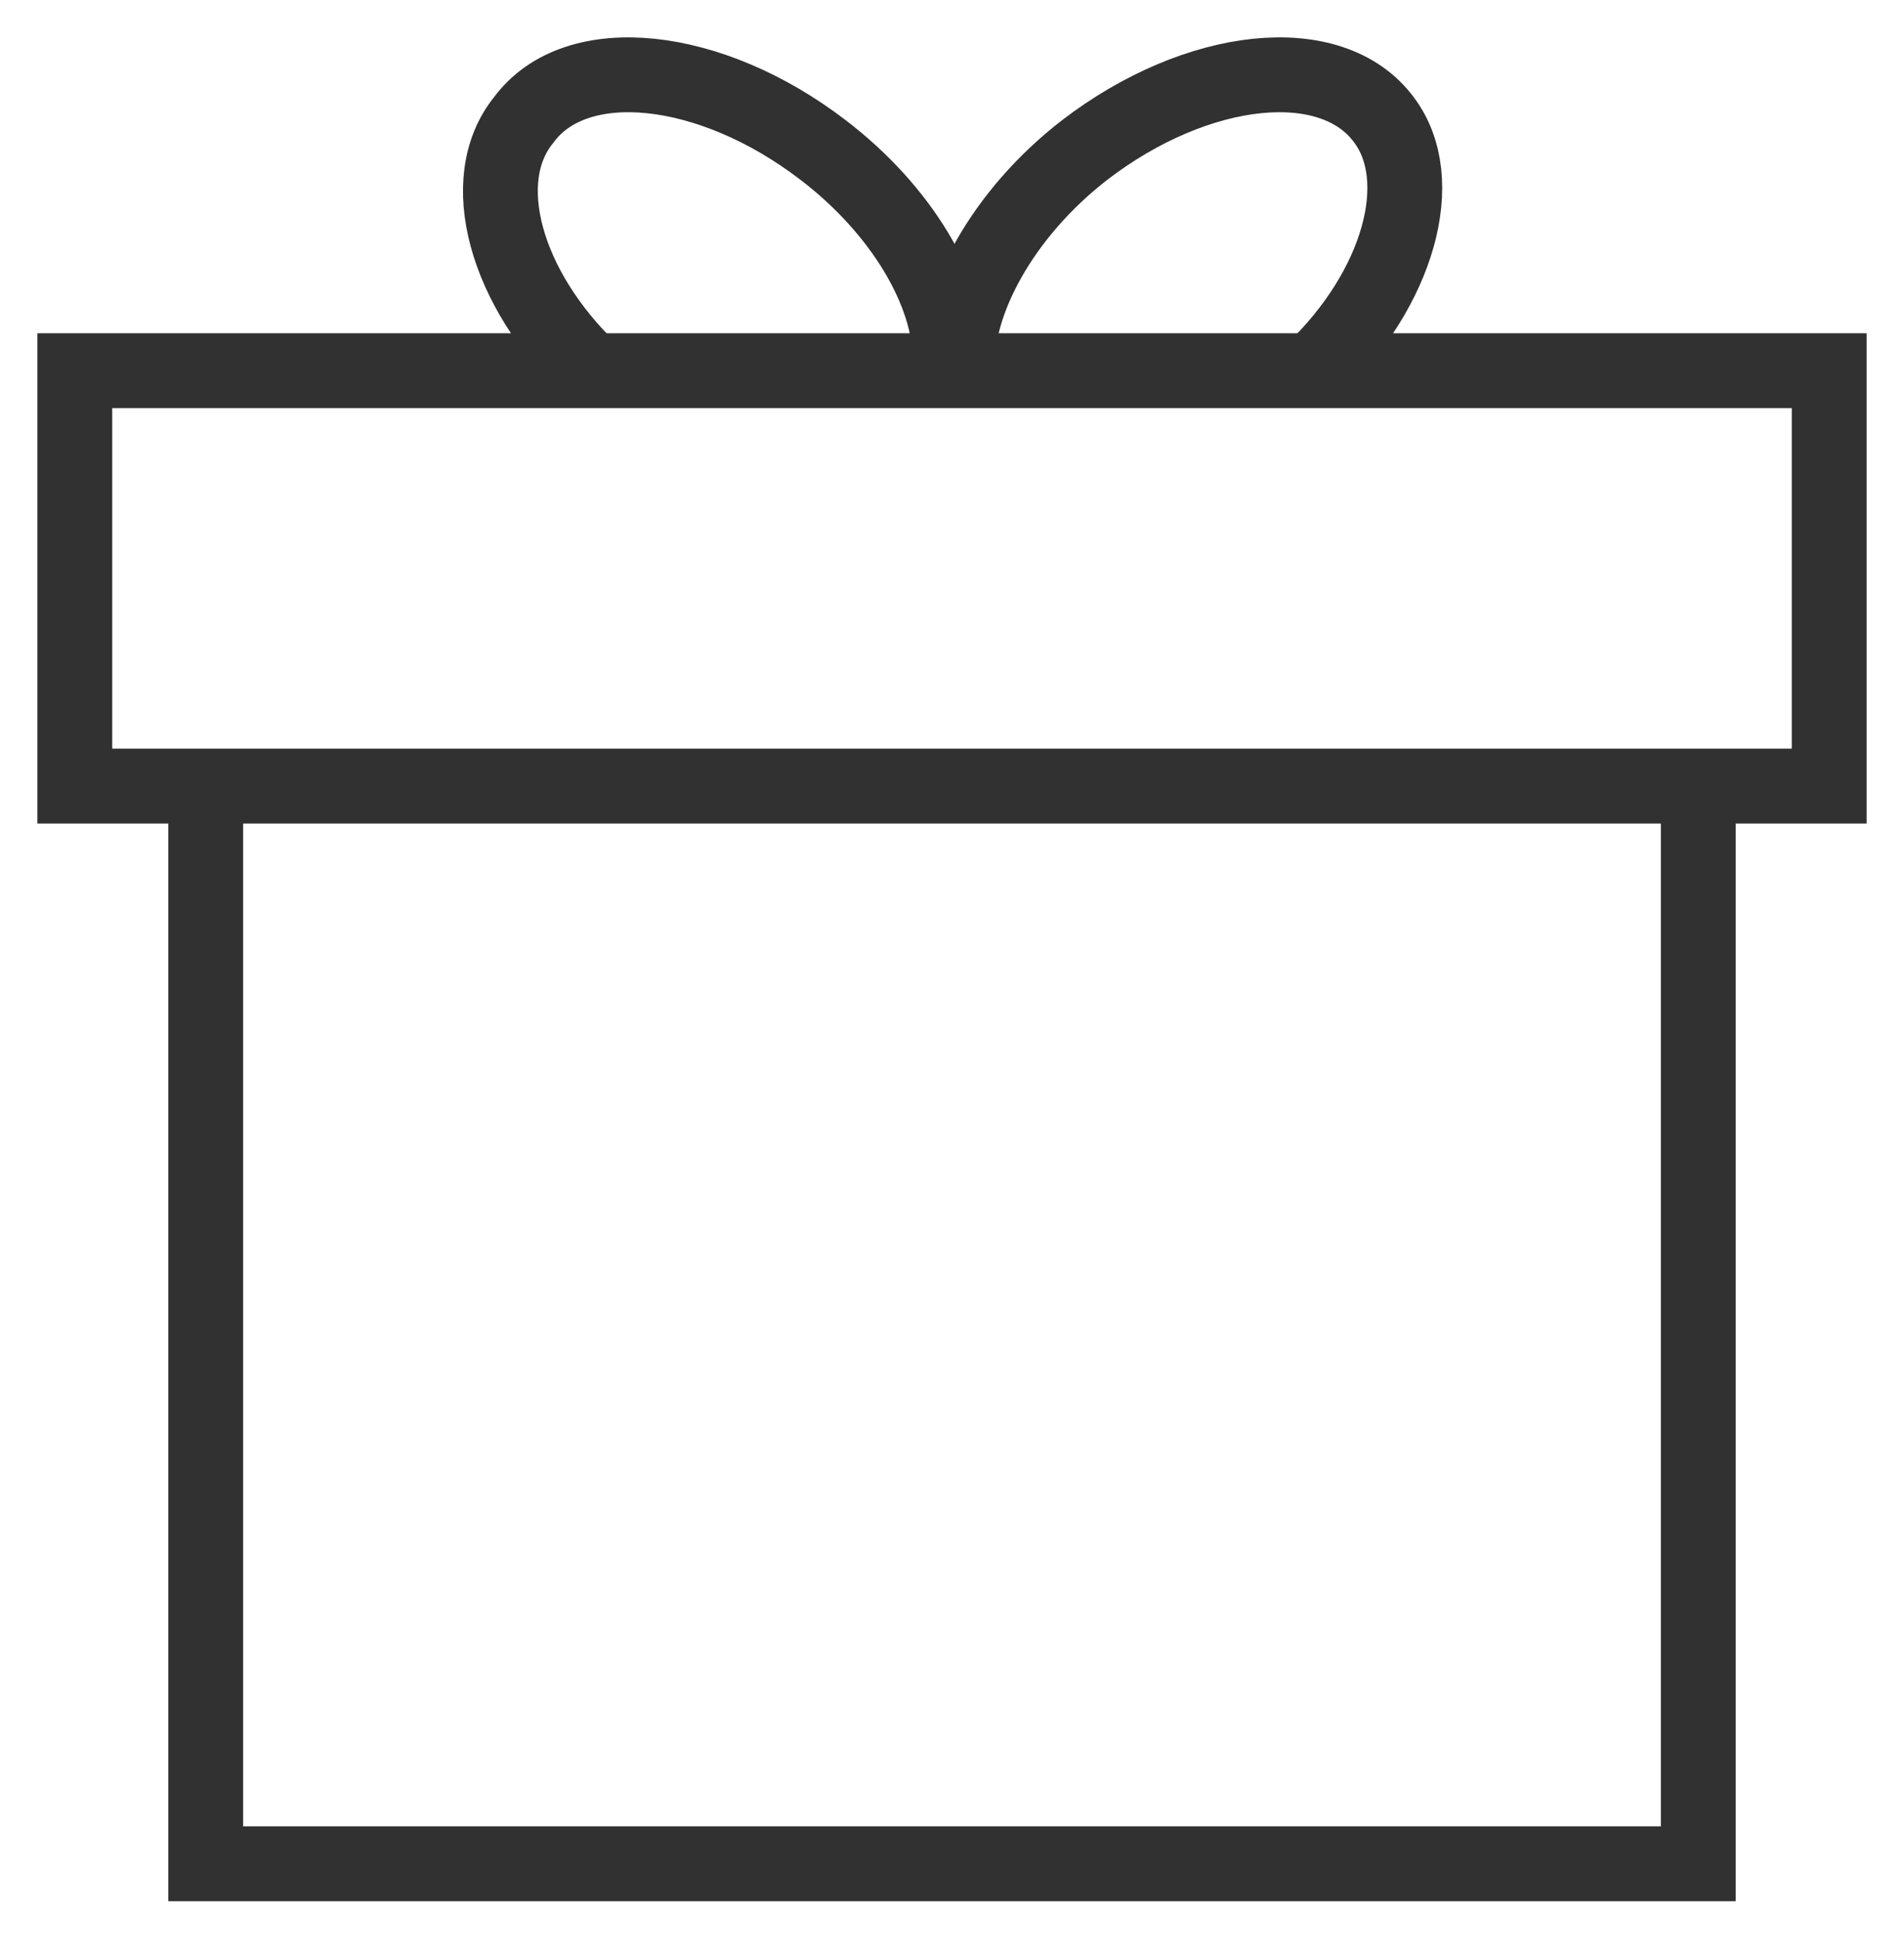 <?xml version="1.0" encoding="UTF-8"?> <svg xmlns="http://www.w3.org/2000/svg" viewBox="1974.55 2474.097 50.9 51.807" width="50.9" height="51.807"><path fill="rgb(255, 255, 255)" stroke="#313131" fill-opacity="1" stroke-width="1" stroke-opacity="1" alignment-baseline="baseline" baseline-shift="baseline" color="rgb(51, 51, 51)" display="none" font-size-adjust="none" stroke-miterlimit="10" id="tSvg6f395b550e" class="st2" width="50" height="50" title="Rectangle 116" x="1975" y="2475" d="M 1975.05 2474.803 C 1991.717 2474.803 2008.383 2474.803 2025.05 2474.803 C 2025.05 2491.47 2025.05 2508.137 2025.05 2524.803 C 2008.383 2524.803 1991.717 2524.803 1975.05 2524.803C 1975.05 2508.137 1975.05 2491.47 1975.05 2474.803Z"></path><path fill="rgb(0, 0, 0)" stroke="#313131" fill-opacity="1" stroke-width="1" stroke-opacity="1" alignment-baseline="baseline" baseline-shift="baseline" color="rgb(51, 51, 51)" display="none" font-size-adjust="none" stroke-miterlimit="10" id="tSvgc63a8c2db6" class="st3" title="Path 44" d="M 2024.05 2496.803 C 2021.717 2496.803 2019.383 2496.803 2017.05 2496.803 C 2017.05 2489.803 2017.05 2482.803 2017.05 2475.803 C 2017.05 2475.203 2016.65 2474.803 2016.05 2474.803 C 2002.717 2474.803 1989.383 2474.803 1976.05 2474.803 C 1975.45 2474.803 1975.05 2475.203 1975.05 2475.803 C 1975.05 2486.47 1975.05 2497.137 1975.05 2507.803 C 1975.05 2508.403 1975.45 2508.803 1976.05 2508.803 C 1978.383 2508.803 1980.717 2508.803 1983.05 2508.803 C 1983.05 2511.137 1983.05 2513.47 1983.05 2515.803 C 1983.05 2516.203 1983.25 2516.503 1983.55 2516.703 C 1983.75 2516.803 1983.85 2516.803 1984.05 2516.803 C 1984.25 2516.803 1984.45 2516.703 1984.65 2516.603 C 1988.55 2514.003 1992.45 2511.403 1996.35 2508.803 C 1996.583 2508.803 1996.817 2508.803 1997.05 2508.803 C 1997.05 2511.137 1997.05 2513.47 1997.05 2515.803 C 1997.05 2516.403 1997.45 2516.803 1998.05 2516.803 C 1999.95 2516.803 2001.85 2516.803 2003.75 2516.803 C 2007.65 2519.403 2011.55 2522.003 2015.45 2524.603 C 2015.65 2524.703 2015.85 2524.803 2016.05 2524.803 C 2016.25 2524.803 2016.35 2524.803 2016.55 2524.703 C 2016.85 2524.503 2017.05 2524.203 2017.05 2523.803 C 2017.05 2521.47 2017.05 2519.137 2017.05 2516.803 C 2019.383 2516.803 2021.717 2516.803 2024.05 2516.803 C 2024.65 2516.803 2025.05 2516.403 2025.05 2515.803 C 2025.05 2509.803 2025.05 2503.803 2025.05 2497.803 C 2025.05 2497.203 2024.65 2496.803 2024.05 2496.803C 2024.05 2496.803 2024.05 2496.803 2024.05 2496.803Z M 1996.05 2506.803 C 1995.85 2506.803 1995.65 2506.903 1995.45 2507.003 C 1991.983 2509.337 1988.517 2511.67 1985.05 2514.003 C 1985.05 2511.937 1985.05 2509.87 1985.05 2507.803 C 1985.05 2507.203 1984.65 2506.803 1984.05 2506.803 C 1981.717 2506.803 1979.383 2506.803 1977.05 2506.803 C 1977.05 2496.803 1977.05 2486.803 1977.05 2476.803 C 1989.717 2476.803 2002.383 2476.803 2015.05 2476.803 C 2015.05 2486.803 2015.05 2496.803 2015.05 2506.803 C 2008.717 2506.803 2002.383 2506.803 1996.05 2506.803C 1996.05 2506.803 1996.05 2506.803 1996.05 2506.803Z M 2023.05 2514.803 C 2020.717 2514.803 2018.383 2514.803 2016.05 2514.803 C 2015.45 2514.803 2015.05 2515.203 2015.05 2515.803 C 2015.05 2517.837 2015.05 2519.87 2015.05 2521.903 C 2011.583 2519.57 2008.117 2517.237 2004.65 2514.903 C 2004.45 2514.903 2004.25 2514.803 2004.05 2514.803 C 2002.383 2514.803 2000.717 2514.803 1999.05 2514.803 C 1999.05 2512.803 1999.05 2510.803 1999.05 2508.803 C 2004.717 2508.803 2010.383 2508.803 2016.05 2508.803 C 2016.65 2508.803 2017.05 2508.403 2017.05 2507.803 C 2017.05 2504.803 2017.05 2501.803 2017.05 2498.803 C 2019.05 2498.803 2021.05 2498.803 2023.05 2498.803 C 2023.05 2504.137 2023.05 2509.47 2023.05 2514.803C 2023.05 2514.803 2023.05 2514.803 2023.05 2514.803Z"></path><ellipse alignment-baseline="baseline" baseline-shift="baseline" color="rgb(51, 51, 51)" display="none" font-size-adjust="none" stroke-linecap="round" stroke-linejoin="round" stroke-miterlimit="10" stroke-width="2" stroke="#313131" class="st4" cx="1991.45" cy="2484.803" rx="14.9" ry="6" id="tSvg2d486ee96" title="Ellipse 11" fill="none" fill-opacity="1" stroke-opacity="1" style="transform: rotate(0deg);"></ellipse><path fill="none" stroke="#313131" fill-opacity="1" stroke-width="2" stroke-opacity="1" alignment-baseline="baseline" baseline-shift="baseline" color="rgb(51, 51, 51)" display="none" font-size-adjust="none" stroke-linecap="round" stroke-linejoin="round" stroke-miterlimit="10" class="st4" id="tSvgc86b17d8ca" title="Path 45" d="M 1999.25 2499.103 C 1996.95 2499.703 1994.35 2500.003 1991.55 2500.003 C 1983.35 2500.003 1976.65 2497.303 1976.65 2494.003"></path><line alignment-baseline="baseline" baseline-shift="baseline" color="rgb(51, 51, 51)" display="none" font-size-adjust="none" stroke-linecap="round" stroke-linejoin="round" stroke-miterlimit="10" stroke-width="2" stroke="#313131" class="st4" x1="2006.35" y1="2484.803" x2="2006.35" y2="2491.103" id="tSvg538e707236" title="Line 27" fill="none" fill-opacity="1" stroke-opacity="1"></line><line alignment-baseline="baseline" baseline-shift="baseline" color="rgb(51, 51, 51)" display="none" font-size-adjust="none" stroke-linecap="round" stroke-linejoin="round" stroke-miterlimit="10" stroke-width="2" stroke="#313131" class="st4" x1="1976.55" y1="2484.803" x2="1976.55" y2="2493.703" id="tSvg715a0b16b9" title="Line 28" fill="none" fill-opacity="1" stroke-opacity="1"></line><path fill="none" stroke="#313131" fill-opacity="1" stroke-width="2" stroke-opacity="1" alignment-baseline="baseline" baseline-shift="baseline" color="rgb(51, 51, 51)" display="none" font-size-adjust="none" stroke-linecap="round" stroke-linejoin="round" stroke-miterlimit="10" class="st4" id="tSvg62d8e4e8ad" title="Path 46" d="M 2001.25 2508.003 C 1998.65 2509.003 1995.35 2509.603 1991.55 2509.603 C 1983.35 2509.603 1976.65 2506.903 1976.65 2503.603"></path><line alignment-baseline="baseline" baseline-shift="baseline" color="rgb(51, 51, 51)" display="none" font-size-adjust="none" stroke-linecap="round" stroke-linejoin="round" stroke-miterlimit="10" stroke-width="2" stroke="#313131" class="st4" x1="1976.55" y1="2494.303" x2="1976.55" y2="2503.203" id="tSvg17f652a7d4a" title="Line 29" fill="none" fill-opacity="1" stroke-opacity="1"></line><path fill="none" stroke="#313131" fill-opacity="1" stroke-width="2" stroke-opacity="1" alignment-baseline="baseline" baseline-shift="baseline" color="rgb(51, 51, 51)" display="none" font-size-adjust="none" stroke-linecap="round" stroke-linejoin="round" stroke-miterlimit="10" class="st4" id="tSvge57278e3a9" title="Path 47" d="M 2005.15 2515.403 C 2002.85 2517.603 1997.55 2519.103 1991.45 2519.103 C 1983.25 2519.103 1976.55 2516.403 1976.55 2513.103"></path><line alignment-baseline="baseline" baseline-shift="baseline" color="rgb(51, 51, 51)" display="none" font-size-adjust="none" stroke-linecap="round" stroke-linejoin="round" stroke-miterlimit="10" stroke-width="2" stroke="#313131" class="st4" x1="1976.55" y1="2504.003" x2="1976.55" y2="2512.803" id="tSvg10c476594cb" title="Line 30" fill="none" fill-opacity="1" stroke-opacity="1"></line><path fill="none" stroke="#313131" fill-opacity="1" stroke-width="2" stroke-opacity="1" alignment-baseline="baseline" baseline-shift="baseline" color="rgb(51, 51, 51)" display="none" font-size-adjust="none" stroke-linecap="round" stroke-linejoin="round" stroke-miterlimit="10" class="st4" id="tSvgb4673f6141" title="Path 48" d="M 2009.65 2489.703 C 2006.95 2490.903 2004.25 2492.103 2001.55 2493.303 C 2001.45 2493.337 2001.35 2493.37 2001.25 2493.403 C 1998.25 2494.803 1998.45 2502.003 2001.85 2509.503 C 2005.25 2517.003 2010.35 2522.003 2013.45 2520.703 C 2013.55 2520.67 2013.65 2520.637 2013.75 2520.603 C 2016.45 2519.403 2019.15 2518.203 2021.85 2517.003"></path><ellipse alignment-baseline="baseline" baseline-shift="baseline" color="rgb(51, 51, 51)" display="none" font-size-adjust="none" stroke-linecap="round" stroke-linejoin="round" stroke-miterlimit="10" stroke-width="2" stroke="#313131" class="st4" cx="2007.682" cy="2522.371" rx="6" ry="14.9" id="tSvg6cfdacf548" title="Ellipse 12" fill="none" fill-opacity="1" stroke-opacity="1" style="transform: rotate(0deg);"></ellipse><path fill="none" stroke="#313131" fill-opacity="1" stroke-width="2" stroke-opacity="1" alignment-baseline="baseline" baseline-shift="baseline" color="rgb(51, 51, 51)" display="none" font-size-adjust="none" stroke-linecap="round" stroke-linejoin="round" stroke-miterlimit="10" class="st5" id="tSvg34927beec" title="Path 49" d="M 1989.75 2481.203 C 1991.25 2481.803 1992.15 2482.703 1992.15 2483.703 C 1992.15 2484.703 1991.25 2485.603 1989.85 2486.203 C 1985.383 2486.203 1980.917 2486.203 1976.45 2486.203 C 1976.45 2490.703 1976.45 2495.203 1976.45 2499.703 C 1976.45 2499.703 1976.45 2499.703 1976.45 2499.703 C 1977.05 2501.103 1977.95 2502.003 1978.95 2502.003 C 1979.95 2502.003 1980.85 2501.103 1981.45 2499.603 C 1981.45 2499.603 1981.45 2499.603 1981.45 2499.603 C 1981.95 2498.803 1982.55 2498.403 1983.25 2498.403 C 1984.95 2498.403 1986.35 2501.303 1986.35 2504.803 C 1986.35 2508.303 1984.95 2511.203 1983.25 2511.203 C 1982.55 2511.203 1981.95 2510.703 1981.45 2509.903 C 1981.45 2509.903 1981.45 2509.903 1981.45 2509.903 C 1980.85 2508.503 1979.95 2507.603 1978.95 2507.603 C 1977.95 2507.603 1977.05 2508.503 1976.45 2510.003 C 1976.45 2510.003 1976.45 2510.003 1976.45 2510.003 C 1976.45 2514.437 1976.45 2518.87 1976.45 2523.303 C 1980.95 2523.303 1985.45 2523.303 1989.95 2523.303 C 1991.35 2522.703 1992.25 2521.803 1992.25 2520.803 C 1992.25 2519.803 1991.25 2518.903 1989.85 2518.303 C 1989.85 2518.303 1989.85 2518.303 1989.85 2518.303 C 1989.15 2517.803 1988.65 2517.203 1988.65 2516.503 C 1988.65 2514.803 1991.55 2513.403 1995.05 2513.403 C 1998.55 2513.403 2001.45 2514.803 2001.45 2516.503 C 2001.45 2517.203 2000.95 2517.803 2000.15 2518.303 C 2000.15 2518.303 2000.15 2518.303 2000.15 2518.303 C 1998.75 2518.903 1997.85 2519.803 1997.85 2520.803 C 1997.85 2521.803 1998.75 2522.703 2000.25 2523.303 C 2004.683 2523.303 2009.117 2523.303 2013.55 2523.303 C 2013.55 2518.837 2013.55 2514.37 2013.55 2509.903 C 2014.15 2508.403 2015.05 2507.503 2016.05 2507.503 C 2017.05 2507.503 2018.15 2508.503 2018.85 2509.903 C 2018.85 2509.903 2018.85 2509.903 2018.85 2509.903 C 2019.35 2510.703 2019.95 2511.103 2020.65 2511.103 C 2022.35 2511.103 2023.75 2508.203 2023.75 2504.703 C 2023.75 2501.203 2022.35 2498.303 2020.65 2498.303 C 2020.05 2498.303 2019.45 2498.703 2018.95 2499.403 C 2018.35 2500.903 2017.05 2501.803 2016.05 2501.803 C 2015.05 2501.803 2014.15 2500.903 2013.55 2499.503 C 2013.55 2495.07 2013.55 2490.637 2013.55 2486.203 C 2009.217 2486.203 2004.883 2486.203 2000.55 2486.203 C 2000.45 2486.203 2000.35 2486.203 2000.25 2486.203 C 1998.75 2485.603 1997.85 2484.703 1997.85 2483.703 C 1997.85 2482.703 1998.75 2481.903 2000.15 2481.203 C 2000.15 2481.203 2000.15 2481.203 2000.15 2481.203 C 2000.95 2480.703 2001.45 2480.003 2001.45 2479.303 C 2001.45 2477.603 1998.55 2476.203 1995.05 2476.203 C 1991.55 2476.203 1988.65 2477.603 1988.65 2479.303 C 1988.55 2480.003 1989.05 2480.603 1989.75 2481.203C 1989.75 2481.203 1989.75 2481.203 1989.75 2481.203Z"></path><path fill="none" stroke="#313131" fill-opacity="1" stroke-width="2" stroke-opacity="1" alignment-baseline="baseline" baseline-shift="baseline" color="rgb(51, 51, 51)" font-size-adjust="none" stroke-miterlimit="10" class="st6" id="tSvg44e909408e" title="Path 50" d="M 2019.95 2495.103 C 2019.95 2504.703 2019.95 2514.303 2019.95 2523.903 C 2006.65 2523.903 1993.35 2523.903 1980.05 2523.903 C 1980.05 2514.303 1980.05 2504.703 1980.05 2495.103"></path><path fill="none" stroke="#313131" fill-opacity="1" stroke-width="2" stroke-opacity="1" alignment-baseline="baseline" baseline-shift="baseline" color="rgb(51, 51, 51)" font-size-adjust="none" stroke-miterlimit="10" x="1976.5" y="2484.2" class="st6" width="46.9" height="11.1" id="tSvg17dc25e9e57" title="Rectangle 117" d="M 1976.55 2484.003 C 1992.183 2484.003 2007.817 2484.003 2023.45 2484.003 C 2023.45 2487.703 2023.45 2491.403 2023.45 2495.103 C 2007.817 2495.103 1992.183 2495.103 1976.55 2495.103C 1976.55 2491.403 1976.55 2487.703 1976.55 2484.003Z"></path><path fill="none" stroke="#313131" fill-opacity="1" stroke-width="2" stroke-opacity="1" alignment-baseline="baseline" baseline-shift="baseline" color="rgb(51, 51, 51)" font-size-adjust="none" stroke-miterlimit="10" class="st6" id="tSvgdccb330827" title="Path 51" d="M 1990.35 2484.003 C 1988.05 2481.803 1987.25 2478.903 1988.55 2477.303 C 1989.95 2475.403 1993.55 2475.803 1996.55 2478.103 C 1998.65 2479.703 1999.95 2481.903 1999.95 2483.703"></path><path fill="none" stroke="#313131" fill-opacity="1" stroke-width="2" stroke-opacity="1" alignment-baseline="baseline" baseline-shift="baseline" color="rgb(51, 51, 51)" font-size-adjust="none" stroke-miterlimit="10" class="st6" id="tSvg11c4b734807" title="Path 52" d="M 2009.65 2484.003 C 2011.95 2481.803 2012.75 2478.903 2011.55 2477.303 C 2010.15 2475.403 2006.55 2475.803 2003.55 2478.103 C 2001.35 2479.803 2000.05 2482.203 2000.15 2484.003"></path><defs></defs></svg> 